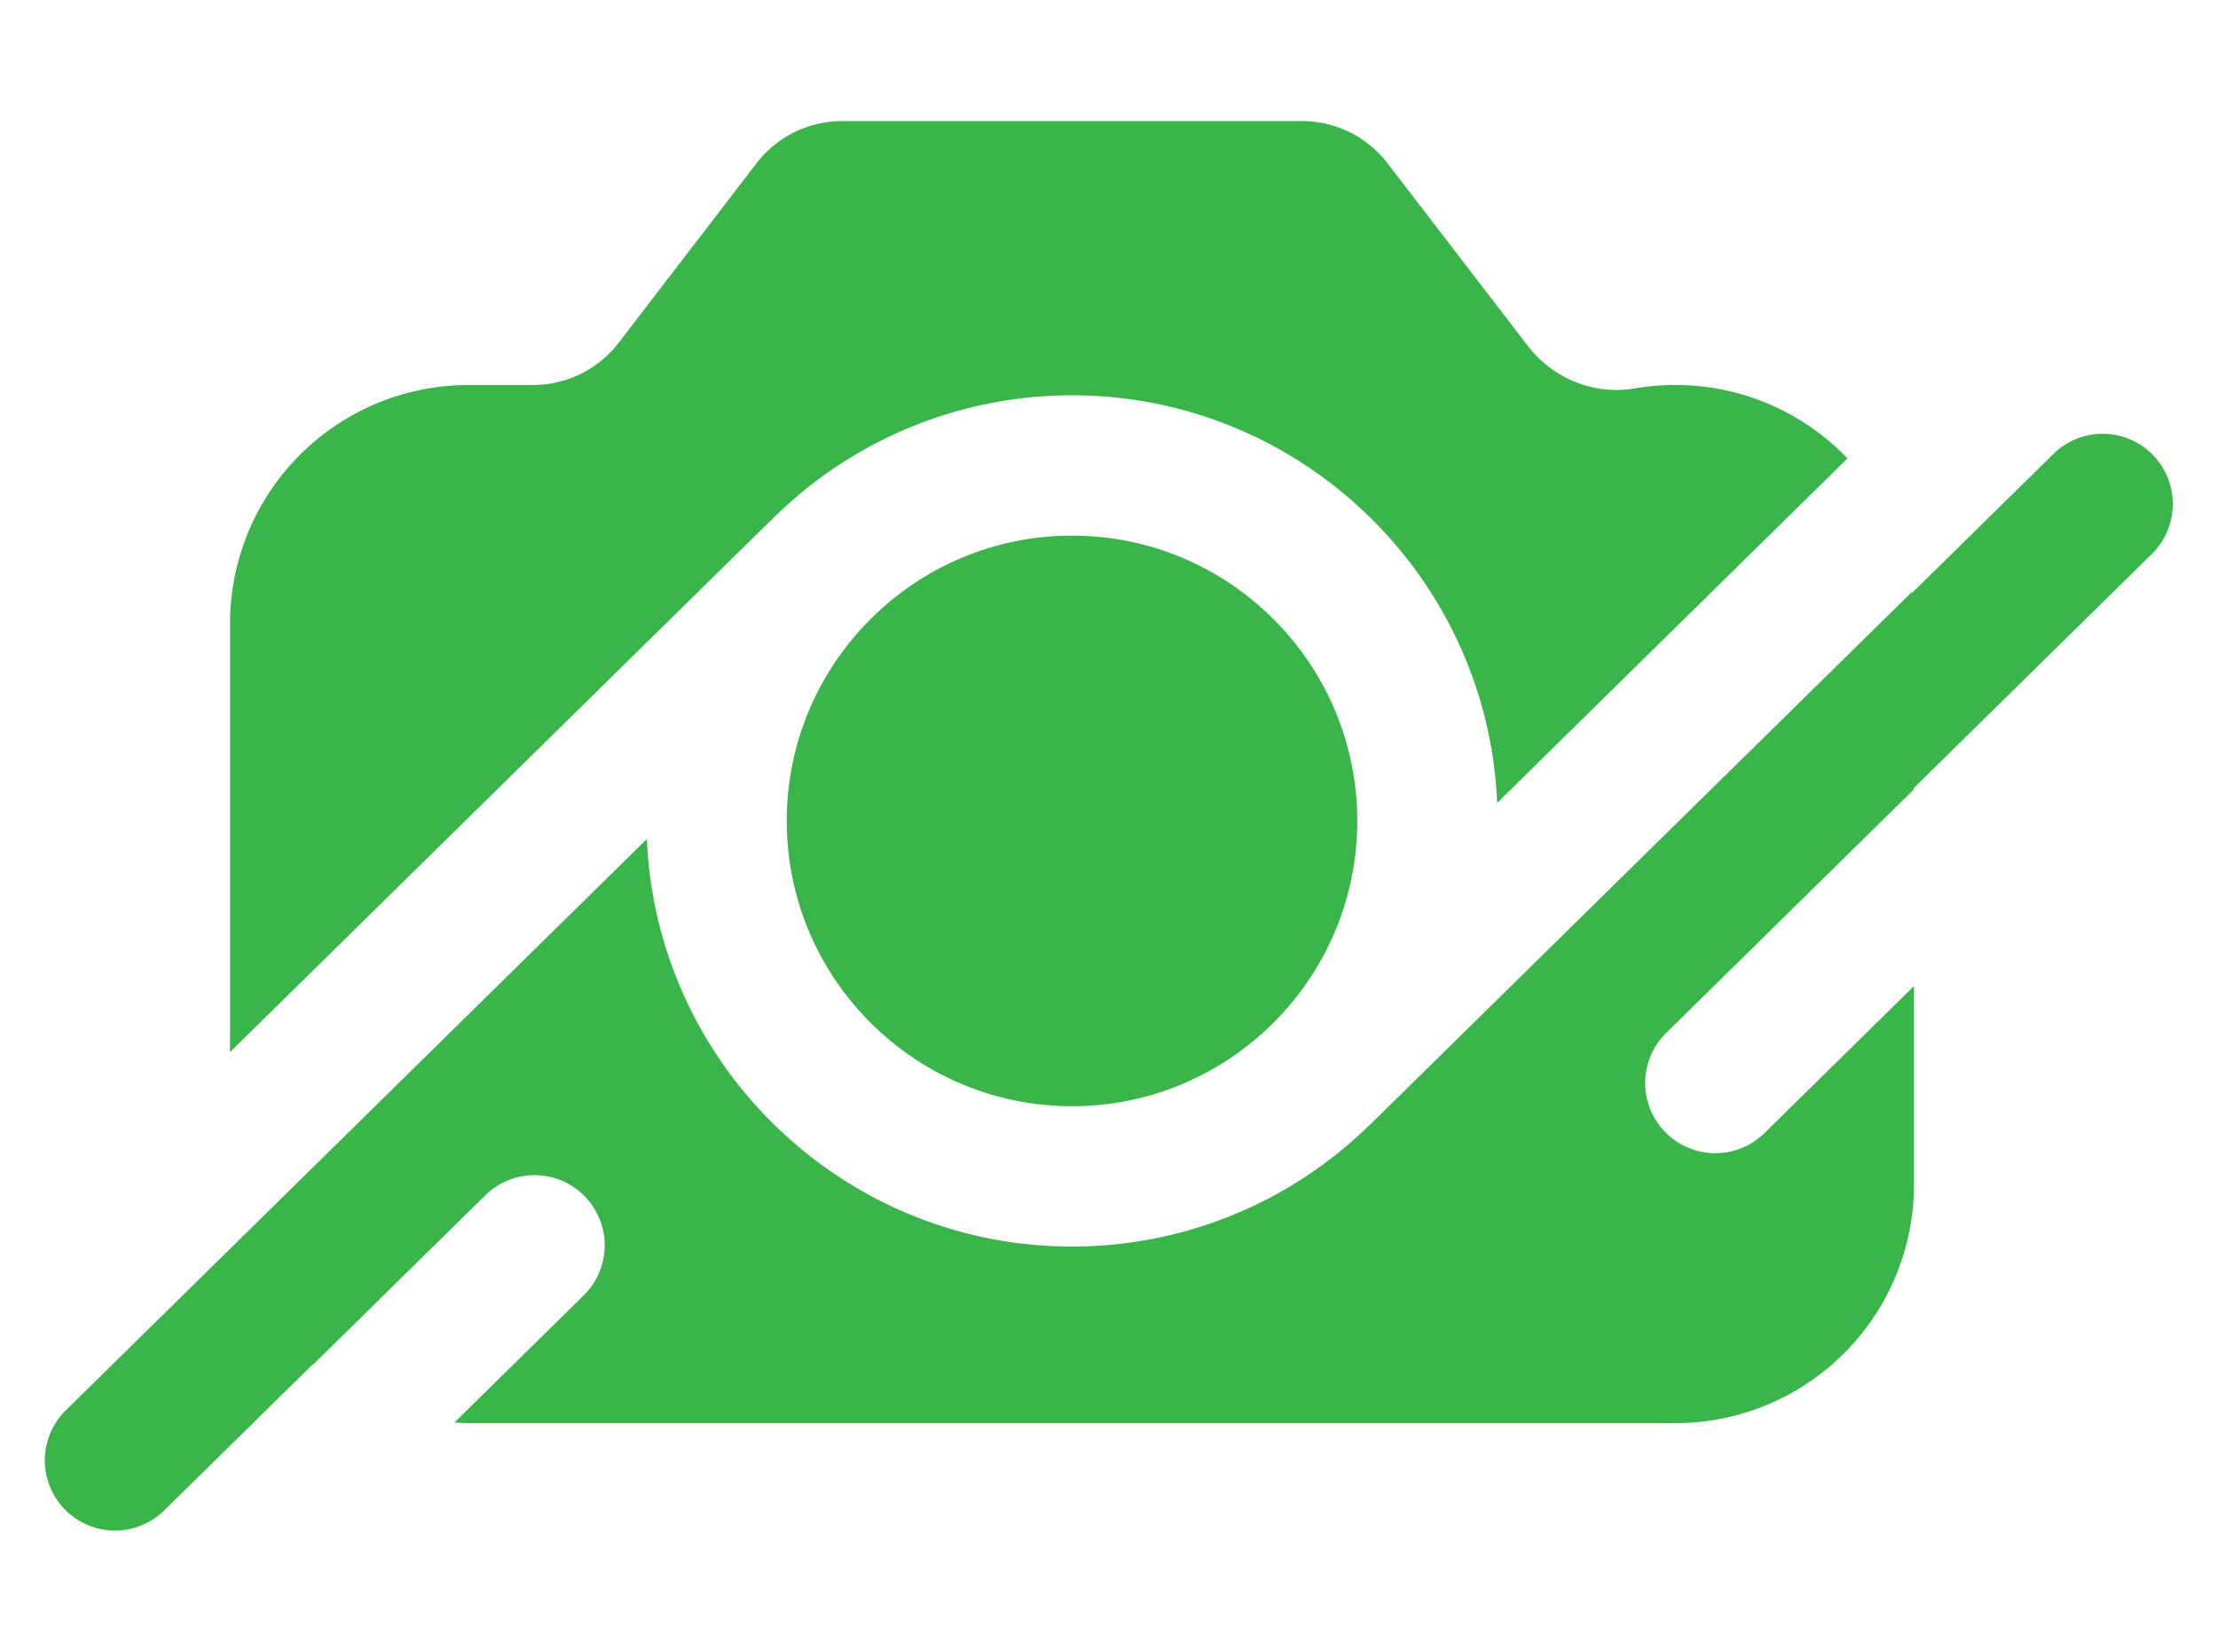 <svg id="Layer_1" data-name="Layer 1" xmlns="http://www.w3.org/2000/svg" viewBox="0 0 1341.74 999.11"><defs><style>.cls-1{fill:#39b54a;}</style></defs><path class="cls-1" d="M475.92,496.61c0,95.16,77.41,172.57,172.57,172.57s172.57-77.41,172.57-172.57S743.65,324,648.49,324,475.92,401.45,475.92,496.61Z"/><path class="cls-1" d="M465.15,315.91l.07.08a256.67,256.67,0,0,1,183.27-76.86c138.3,0,251.44,109.63,257.2,246.54L1117.62,277.3c-31.52-32.84-78.42-50.81-129.13-42.3-24.55,4.12-49.3-6.22-64.47-26L839.38,98.8a65.41,65.41,0,0,0-51.86-25.56h-278A65.41,65.41,0,0,0,457.61,98.8L374.3,207.3a65.46,65.46,0,0,1-51.92,25.6H283.49A144.34,144.34,0,0,0,139.14,377.24V636.43Z"/><path class="cls-1" d="M1068.32,684.5A42.45,42.45,0,1,1,1008.81,624l149-146.53v-.86l144.1-141.67a42.45,42.45,0,0,0-59.52-60.54l-85.82,84.38c0-.21,0-.43-.07-.64L829,680.13l-.07-.07a256.59,256.59,0,0,1-180.43,74c-138.29,0-251.43-109.6-257.2-246.5l-70.68,69.49a.48.48,0,0,1-.11.09l-280.71,276a42.45,42.45,0,0,0,59.53,60.54l89.75-88.23a1.56,1.56,0,0,0,.2.16L293.78,722.87a42.45,42.45,0,0,1,59.52,60.54L274.89,860.5c2.86.17,5.7.39,8.6.39h730a144.34,144.34,0,0,0,144.34-144.34V596.49Z"/></svg>